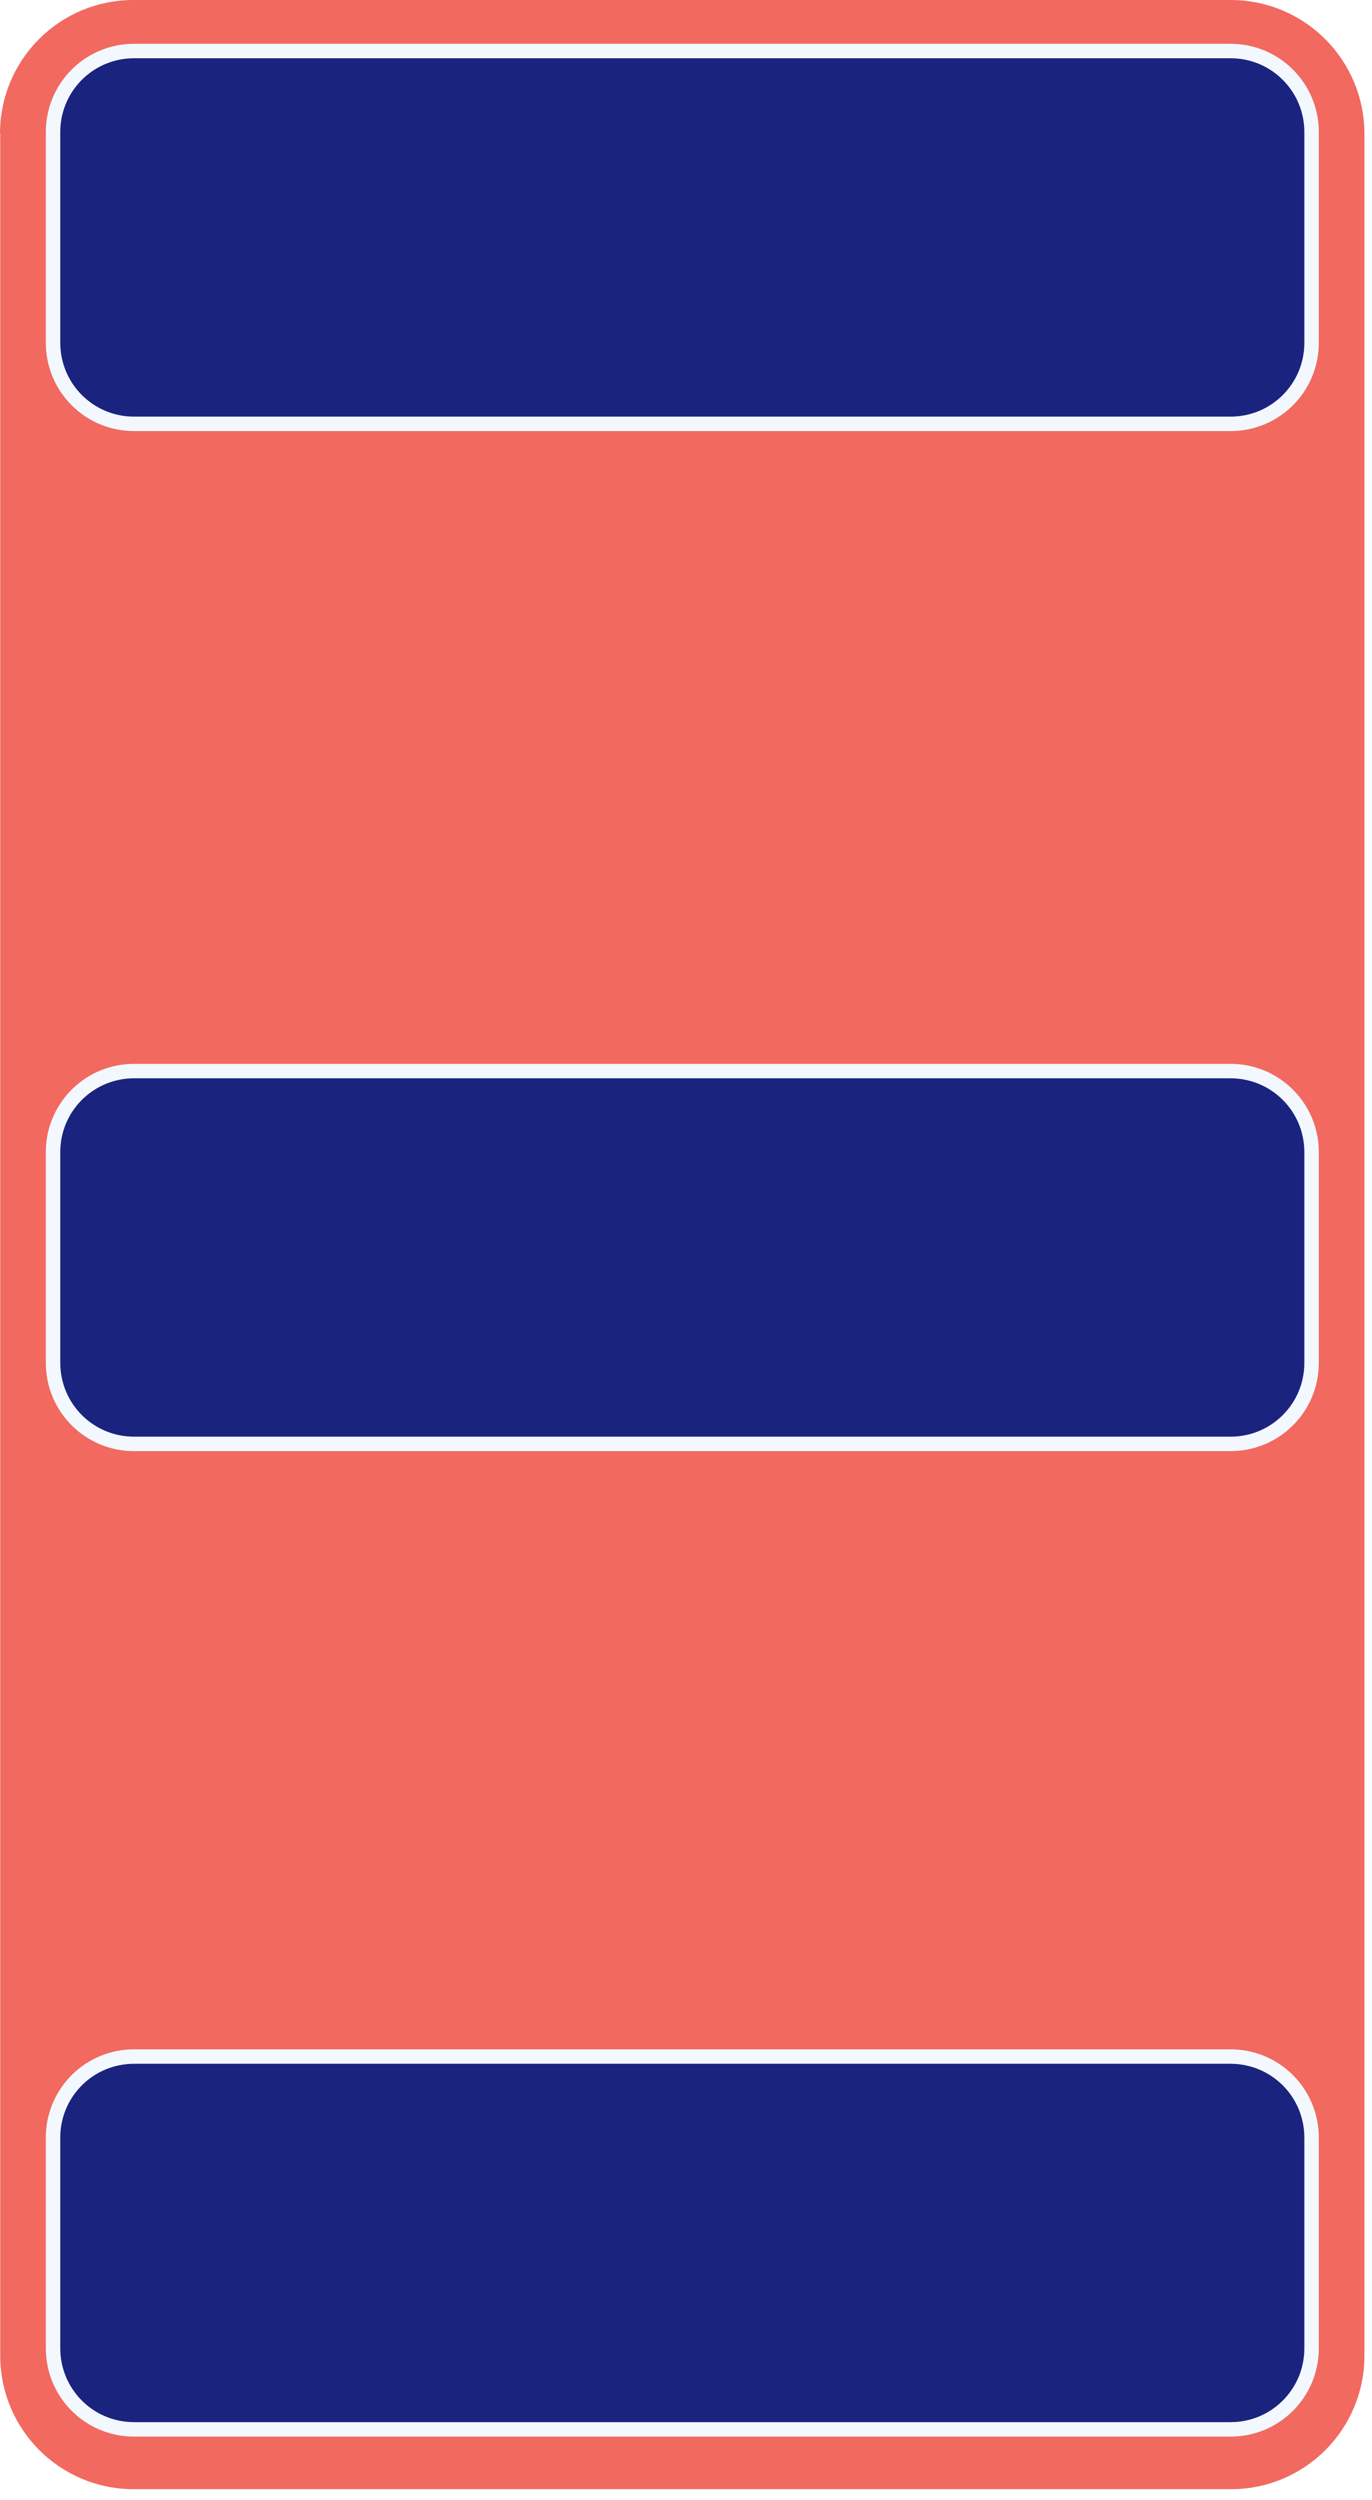 <?xml version="1.0" encoding="utf-8"?>
<svg xmlns="http://www.w3.org/2000/svg" fill="none" height="100%" overflow="visible" preserveAspectRatio="none" style="display: block;" viewBox="0 0 95 173" width="100%">
<g id="Group 87">
<g filter="url(#filter0_b_0_1299)" id="Vector">
<path clip-rule="evenodd" d="M0 9.237C0 4.132 4.132 0 9.237 0H85.223C87.68 0 90.025 0.973 91.763 2.712C93.502 4.451 94.476 6.796 94.476 9.253V163.027C94.476 168.133 90.344 172.265 85.239 172.265H9.253C4.148 172.265 0.016 168.133 0.016 163.027V9.253L0 9.237Z" fill="#EF4438" fill-opacity="0.8" fill-rule="evenodd"/>
</g>
<path d="M9.284 3.531H85.206C86.701 3.531 88.121 4.117 89.175 5.172C90.23 6.226 90.816 7.646 90.816 9.141V23.722C90.816 26.828 88.312 29.333 85.206 29.333H9.284C6.178 29.333 3.674 26.828 3.674 23.722V9.141L3.68 8.851C3.83 5.881 6.275 3.531 9.284 3.531Z" fill="#1A237E" id="Vector_2" stroke="#F3F8FF"/>
<path d="M9.284 74.125H85.206C86.701 74.125 88.121 74.711 89.175 75.765C90.23 76.82 90.816 78.24 90.816 79.735V94.316C90.816 97.422 88.312 99.926 85.206 99.926H9.284C6.178 99.926 3.674 97.422 3.674 94.316V79.735L3.68 79.445C3.83 76.475 6.275 74.125 9.284 74.125Z" fill="#1A237E" id="Vector_3" stroke="#F3F8FF"/>
<path d="M9.284 142.325H85.206C86.701 142.325 88.121 142.912 89.175 143.966C90.23 145.02 90.816 146.44 90.816 147.936V162.517C90.816 165.623 88.312 168.127 85.206 168.127H9.284C6.178 168.127 3.674 165.623 3.674 162.517V147.936L3.68 147.646C3.83 144.675 6.275 142.325 9.284 142.325Z" fill="#1A237E" id="Vector_4" stroke="#F3F8FF"/>
</g>
<defs>
<filter color-interpolation-filters="sRGB" filterUnits="userSpaceOnUse" height="220.265" id="filter0_b_0_1299" width="142.476" x="-24" y="-24">
<feFlood flood-opacity="0" result="BackgroundImageFix"/>
<feGaussianBlur in="BackgroundImageFix" stdDeviation="12"/>
<feComposite in2="SourceAlpha" operator="in" result="effect1_backgroundBlur_0_1299"/>
<feBlend in="SourceGraphic" in2="effect1_backgroundBlur_0_1299" mode="normal" result="shape"/>
</filter>
</defs>
</svg>
